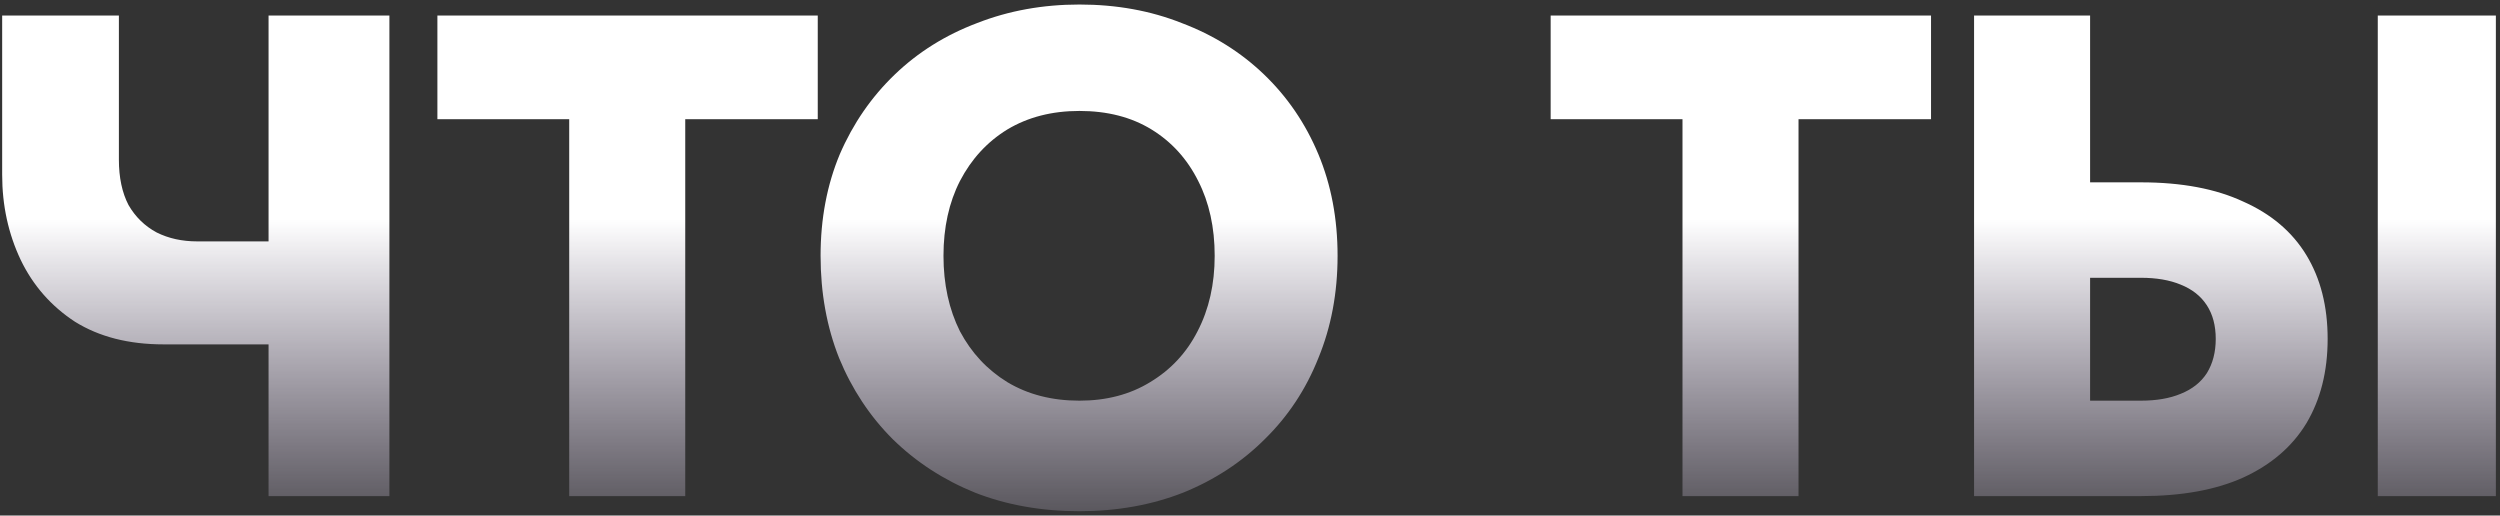 <?xml version="1.0" encoding="UTF-8"?> <svg xmlns="http://www.w3.org/2000/svg" width="257" height="53" viewBox="0 0 257 53" fill="none"><rect x="0" y="0" width="257" height="53" fill="#333333" stroke="none"/><path d="M16.809 35.402L20.268 24.815H32.125V35.402H16.809ZM27.608 1.594H40.03V51H27.608V1.594ZM12.222 1.594V16.416C12.222 18.251 12.551 19.804 13.21 21.074C13.915 22.297 14.88 23.238 16.103 23.897C17.327 24.509 18.715 24.815 20.268 24.815L16.809 35.402C13.233 35.402 10.198 34.625 7.704 33.073C5.258 31.473 3.399 29.355 2.129 26.721C0.858 24.038 0.223 21.121 0.223 17.969V1.594H12.222ZM44.964 12.252V1.594H84.065V12.252H70.443V51H58.515V12.252H44.964ZM96.99 26.297C96.99 29.214 97.555 31.802 98.684 34.061C99.861 36.272 101.484 38.013 103.554 39.284C105.672 40.554 108.142 41.189 110.965 41.189C113.741 41.189 116.165 40.554 118.235 39.284C120.352 38.013 121.976 36.272 123.105 34.061C124.281 31.802 124.869 29.214 124.869 26.297C124.869 23.38 124.305 20.815 123.176 18.604C122.046 16.345 120.446 14.581 118.376 13.31C116.306 12.04 113.835 11.405 110.965 11.405C108.142 11.405 105.672 12.04 103.554 13.31C101.484 14.581 99.861 16.345 98.684 18.604C97.555 20.815 96.99 23.38 96.99 26.297ZM84.356 26.297C84.356 22.486 85.015 19.004 86.333 15.851C87.697 12.699 89.579 9.969 91.979 7.664C94.379 5.358 97.202 3.594 100.449 2.37C103.695 1.1 107.201 0.465 110.965 0.465C114.776 0.465 118.282 1.1 121.482 2.37C124.728 3.594 127.551 5.358 129.951 7.664C132.351 9.969 134.21 12.699 135.527 15.851C136.845 19.004 137.503 22.486 137.503 26.297C137.503 30.108 136.845 33.614 135.527 36.813C134.257 40.013 132.421 42.789 130.022 45.142C127.669 47.495 124.869 49.33 121.623 50.647C118.376 51.917 114.824 52.553 110.965 52.553C107.06 52.553 103.484 51.917 100.237 50.647C96.99 49.33 94.167 47.495 91.767 45.142C89.415 42.789 87.58 40.013 86.262 36.813C84.992 33.614 84.356 30.108 84.356 26.297ZM159.408 12.252V1.594H198.51V12.252H184.888V51H172.96V12.252H159.408ZM244.435 1.594H256.575V51H244.435V1.594ZM202.934 1.594H214.862V51H202.934V1.594ZM210.415 28.556V18.745H220.085C224.272 18.745 227.778 19.404 230.601 20.721C233.471 21.992 235.636 23.827 237.094 26.226C238.553 28.626 239.282 31.496 239.282 34.837C239.282 38.178 238.553 41.072 237.094 43.519C235.636 45.918 233.471 47.777 230.601 49.094C227.778 50.365 224.272 51 220.085 51H210.415V41.189H220.085C221.684 41.189 223.049 40.954 224.178 40.484C225.355 40.013 226.249 39.307 226.86 38.366C227.472 37.378 227.778 36.202 227.778 34.837C227.778 33.473 227.472 32.32 226.86 31.379C226.249 30.438 225.355 29.732 224.178 29.261C223.049 28.791 221.684 28.556 220.085 28.556H210.415Z" fill="url(#paint0_linear_1179_57868)"></path><defs><linearGradient id="paint0_linear_1179_57868" x1="128.5" y1="-1.759" x2="128.5" y2="60.506" gradientUnits="userSpaceOnUse"><stop offset="0.296" stop-color="white"></stop><stop offset="0.391" stop-color="white"></stop><stop offset="1" stop-color="#EADAFF" stop-opacity="0"></stop></linearGradient></defs></svg> 